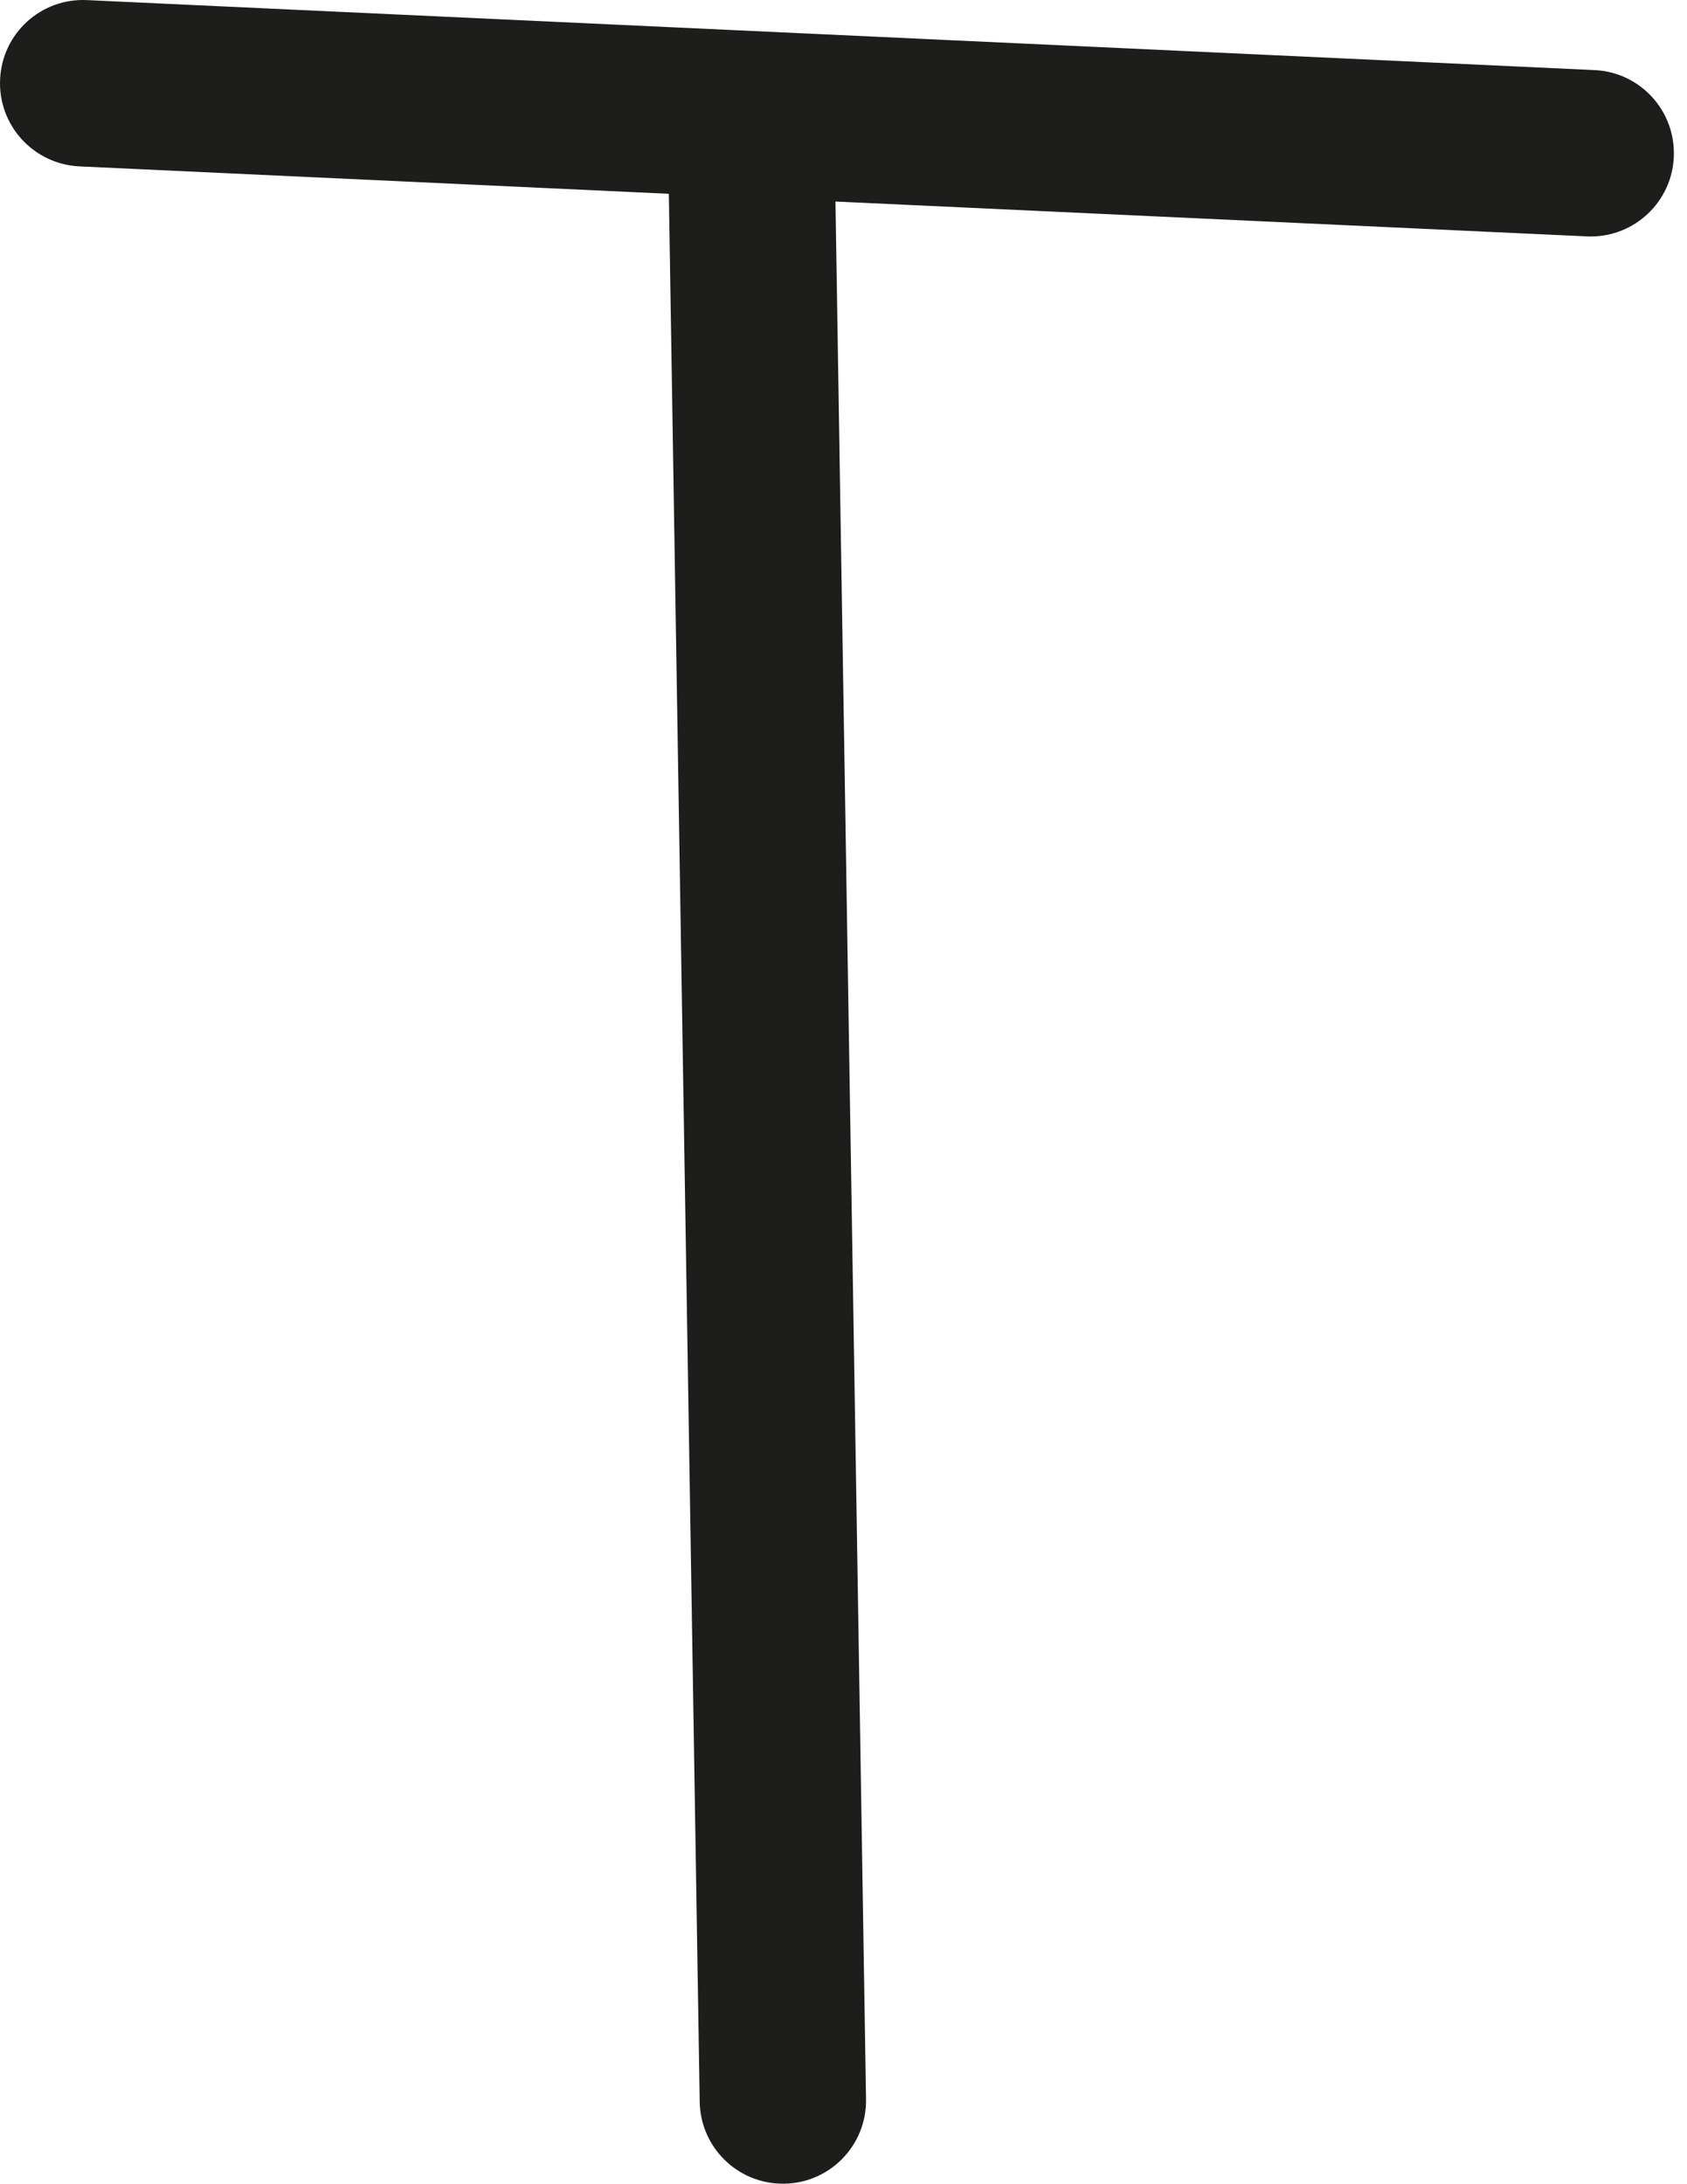 <?xml version="1.0" encoding="utf-8"?>
<svg xmlns="http://www.w3.org/2000/svg" fill="none" height="100%" overflow="visible" preserveAspectRatio="none" style="display: block;" viewBox="0 0 17 22" width="100%">
<path d="M16.068 0.706L0.877 0.001C0.412 -0.021 0.022 0.336 0.001 0.799C-0.021 1.262 0.338 1.654 0.801 1.676L6.74 1.952L7.051 21.171C7.059 21.629 7.432 21.995 7.889 21.995H7.903C8.366 21.988 8.735 21.606 8.727 21.143L8.419 2.03L15.99 2.381L16.03 2.382C16.476 2.382 16.847 2.031 16.867 1.582C16.888 1.119 16.531 0.727 16.068 0.706Z" fill="#1D1D1B" id="Path 316"/>
</svg>